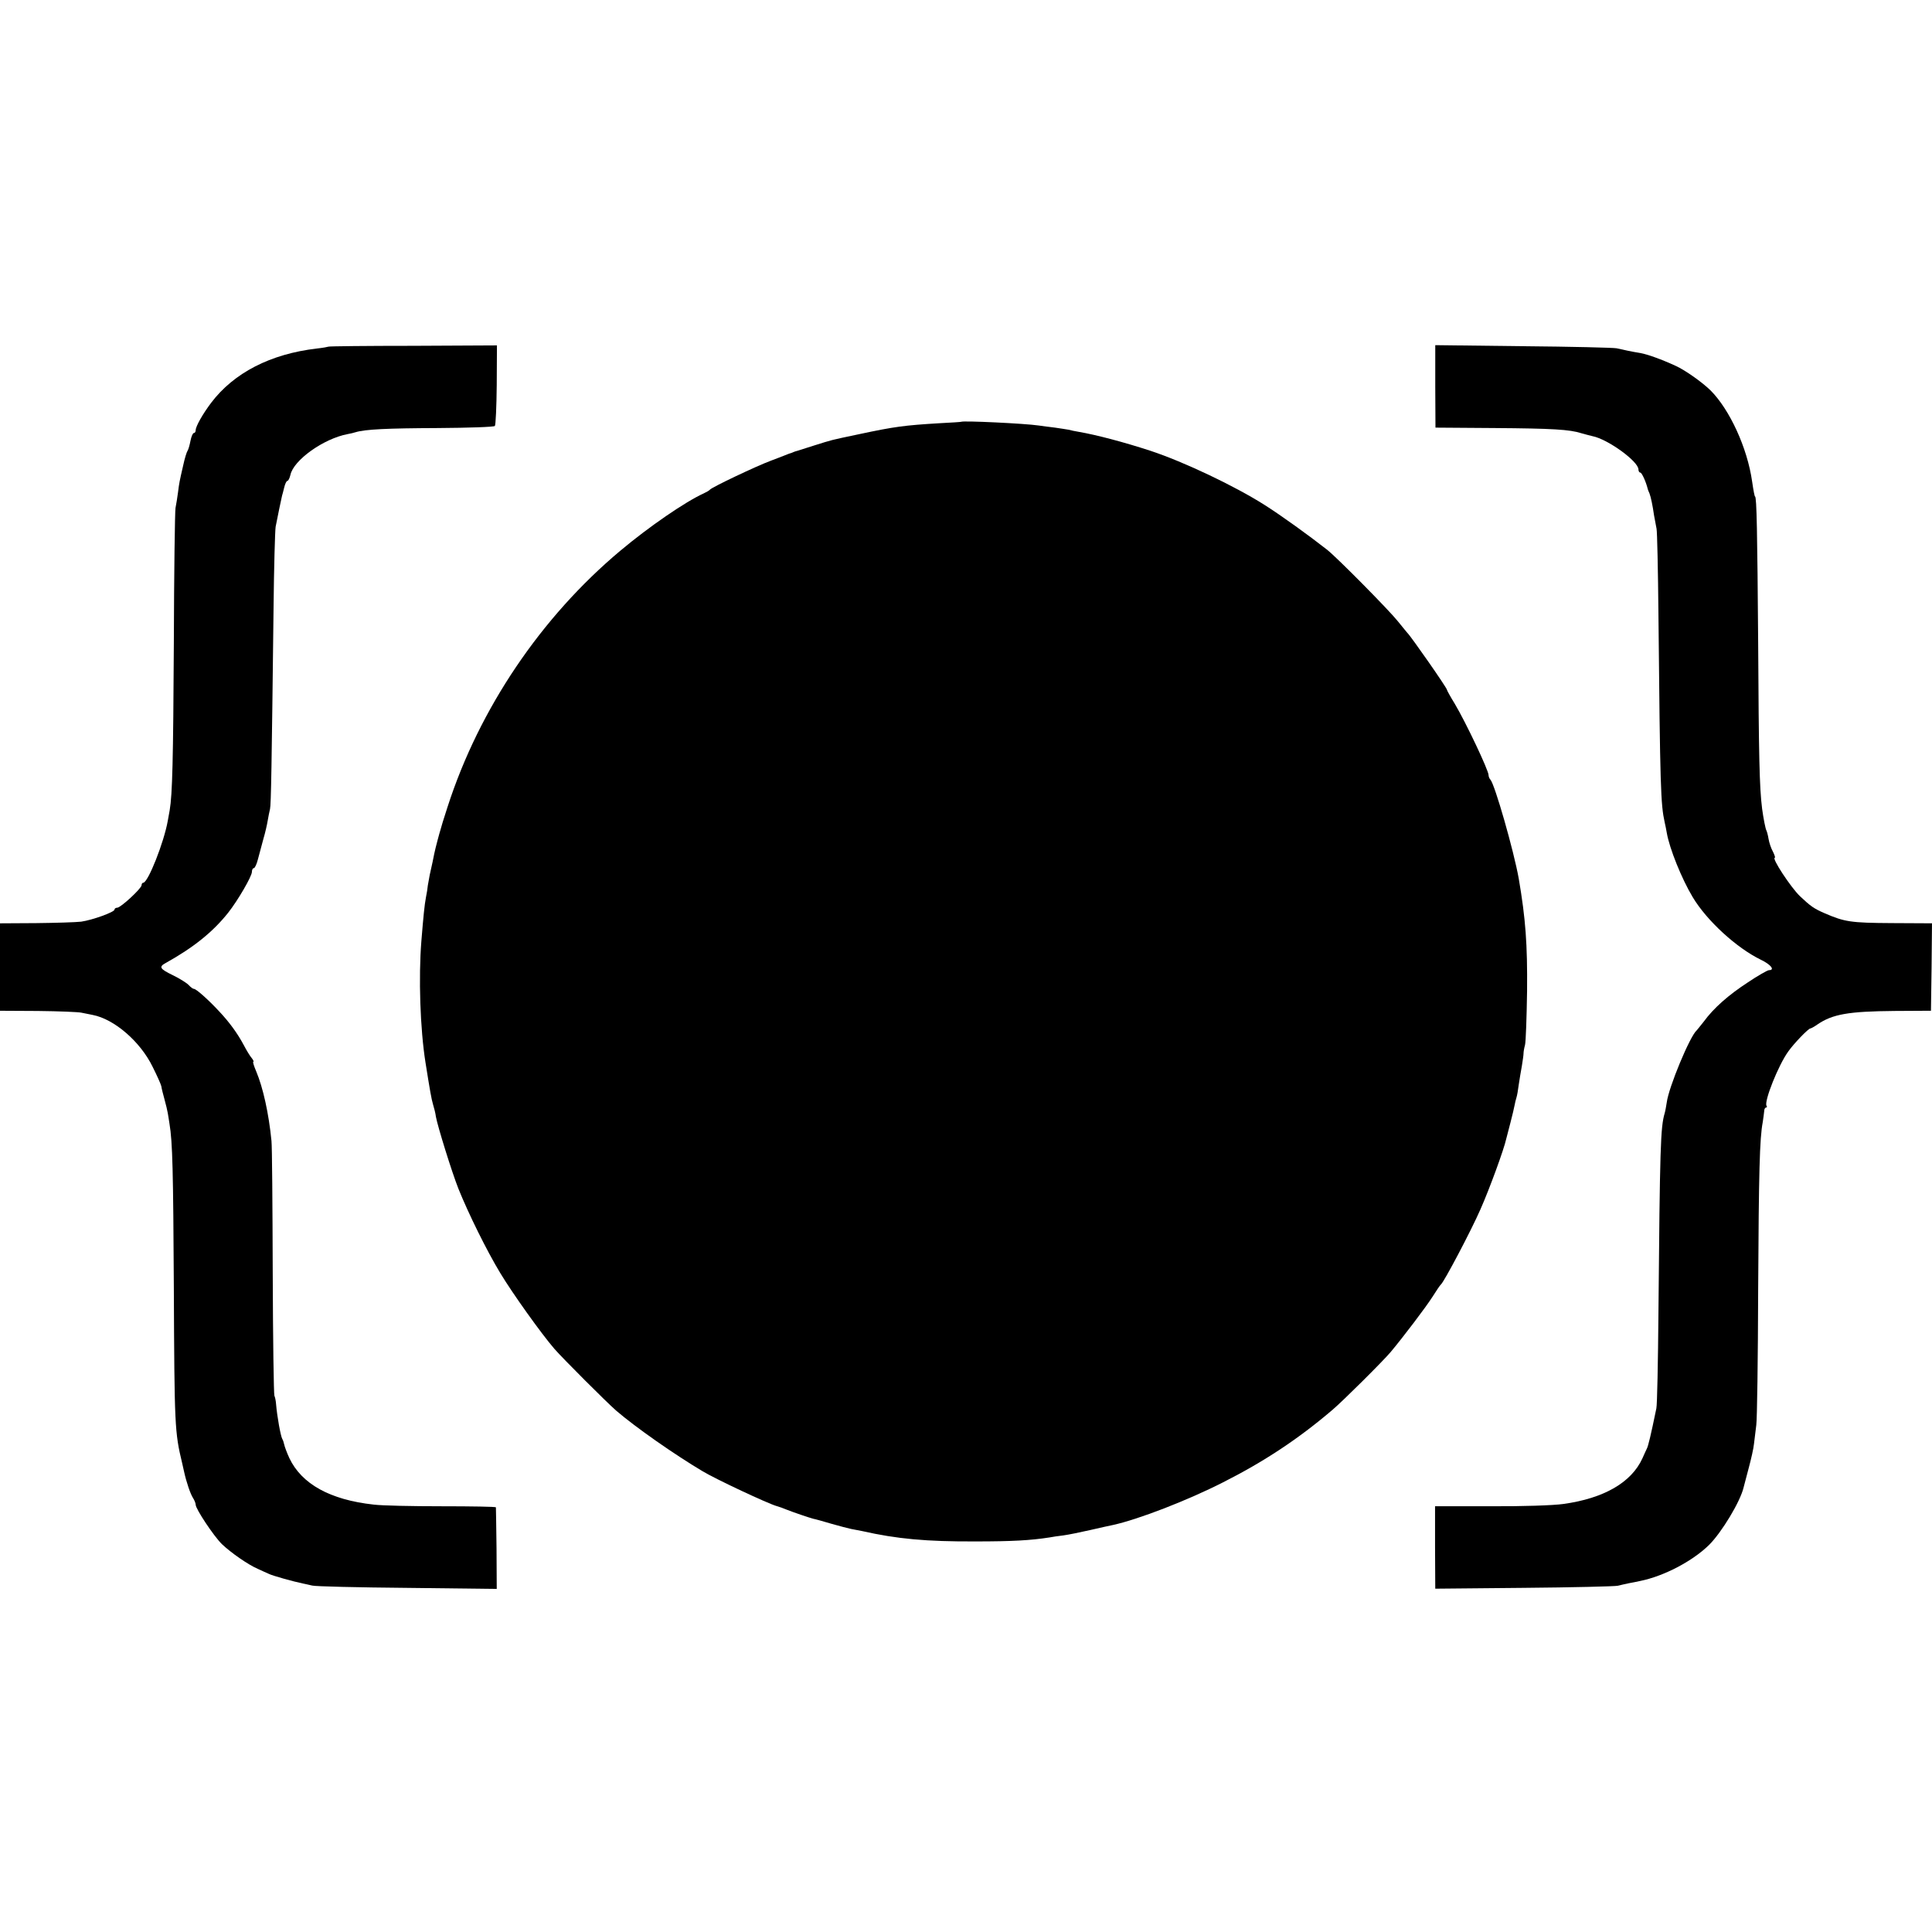 <?xml version="1.0" standalone="no"?>
<!DOCTYPE svg PUBLIC "-//W3C//DTD SVG 20010904//EN"
 "http://www.w3.org/TR/2001/REC-SVG-20010904/DTD/svg10.dtd">
<svg version="1.0" xmlns="http://www.w3.org/2000/svg"
 width="928pt" height="928pt" viewBox="0 0 928 928"
 preserveAspectRatio="xMidYMid meet">
<g transform="translate(0,928) scale(0.1,-0.1)"
fill="#000000" stroke="none">
<path d="M1578 7615 c-2 -1 -27 -6 -56 -9 -223 -26 -399 -117 -508 -261 -40
-53 -74 -113 -74 -131 0 -8 -4 -14 -9 -14 -5 0 -12 -17 -16 -37 -4 -21 -10
-42 -14 -48 -4 -5 -14 -37 -21 -70 -18 -78 -19 -83 -25 -130 -3 -22 -8 -56
-12 -75 -3 -19 -7 -312 -8 -650 -3 -563 -7 -726 -20 -802 -3 -16 -7 -38 -9
-50 -18 -103 -95 -298 -118 -298 -4 0 -8 -5 -8 -12 0 -15 -100 -108 -117 -108
-7 0 -13 -4 -13 -9 0 -12 -105 -50 -160 -58 -25 -3 -123 -6 -217 -7 l-173 -1
0 -210 0 -210 183 -1 c100 -1 193 -5 207 -8 14 -3 39 -8 55 -11 104 -20 229
-128 288 -249 21 -42 40 -84 42 -94 1 -9 8 -37 15 -62 7 -25 14 -55 16 -67 2
-13 6 -35 8 -50 15 -89 18 -229 21 -788 3 -664 4 -694 40 -843 3 -12 7 -30 9
-40 11 -51 31 -109 43 -127 7 -11 13 -26 13 -33 0 -20 87 -151 126 -189 43
-41 126 -99 173 -119 20 -9 43 -20 53 -24 15 -8 118 -37 163 -46 11 -2 31 -7
45 -10 14 -4 219 -9 456 -11 l430 -5 -1 194 c-1 106 -3 195 -3 198 -1 3 -118
5 -260 5 -141 0 -288 3 -327 8 -210 23 -346 99 -405 223 -12 26 -23 56 -25 66
-2 10 -6 22 -9 26 -8 14 -25 108 -30 168 -1 16 -5 34 -8 40 -3 5 -7 272 -8
594 -1 322 -3 605 -6 630 -13 133 -41 257 -73 333 -11 26 -18 47 -14 47 3 0 0
8 -8 18 -8 9 -25 37 -38 62 -31 58 -70 111 -119 163 -54 58 -110 107 -120 107
-5 0 -16 8 -25 18 -9 10 -44 32 -77 48 -62 30 -68 40 -35 58 135 75 228 150
301 242 46 58 114 175 114 196 0 10 4 18 9 18 5 0 14 19 20 43 6 23 18 67 26
97 9 30 18 70 21 89 3 18 8 43 11 55 5 20 8 203 17 966 2 195 7 371 10 390 8
42 29 143 31 150 1 3 6 20 10 38 4 17 11 32 15 32 5 0 11 13 15 29 15 71 159
174 275 196 12 2 29 6 38 9 46 14 151 19 394 20 147 1 271 5 275 10 4 4 8 93
9 197 l1 190 -403 -2 c-222 0 -404 -2 -406 -4z"/>
<path d="M6894 7424 l1 -198 280 -2 c283 -2 365 -7 421 -25 17 -5 41 -11 53
-14 73 -14 221 -121 221 -160 0 -8 4 -15 9 -15 7 0 27 -43 36 -80 1 -3 4 -12
8 -20 7 -19 15 -57 22 -106 4 -21 9 -50 12 -64 3 -14 7 -198 9 -410 8 -840 11
-913 30 -1000 3 -14 8 -36 10 -50 13 -76 72 -222 125 -310 68 -113 210 -243
327 -300 48 -23 69 -50 39 -50 -7 0 -53 -26 -102 -59 -92 -60 -164 -123 -212
-189 -16 -20 -31 -39 -34 -42 -32 -28 -134 -273 -143 -345 -3 -19 -7 -42 -10
-52 -20 -67 -23 -162 -30 -958 -2 -236 -6 -443 -10 -460 -27 -131 -39 -181
-46 -194 -4 -9 -14 -29 -21 -46 -53 -116 -185 -192 -379 -219 -48 -7 -201 -12
-351 -11 l-266 0 0 -198 1 -198 425 4 c234 2 437 7 451 10 14 3 37 9 53 12 15
3 39 7 55 11 114 23 252 95 332 174 60 60 149 207 165 275 3 11 14 54 25 95
11 41 23 93 25 115 3 22 8 63 11 90 4 28 8 319 9 649 3 570 7 727 22 806 3 19
6 43 7 53 0 9 4 17 9 17 4 0 6 4 2 9 -12 21 57 195 105 261 27 38 96 110 106
110 3 0 18 8 32 18 74 51 151 64 372 66 l175 1 3 210 2 210 -193 1 c-198 1
-227 6 -322 47 -53 23 -68 34 -119 82 -44 42 -138 185 -121 185 3 0 -1 13 -9
29 -9 16 -18 43 -21 61 -3 19 -8 36 -10 40 -5 8 -15 61 -21 105 -13 103 -16
252 -19 798 -4 526 -7 702 -15 702 -2 0 -7 24 -14 72 -23 162 -108 346 -200
438 -41 40 -122 97 -166 117 -69 32 -137 56 -170 62 -19 3 -46 8 -60 11 -14 3
-38 8 -55 12 -16 3 -219 8 -451 10 l-420 5 0 -198z"/>
<path d="M4617 7254 c-1 -1 -49 -4 -107 -7 -165 -10 -212 -16 -381 -52 -147
-31 -126 -26 -219 -55 -41 -13 -78 -25 -82 -26 -5 -1 -10 -3 -13 -4 -3 -1 -8
-3 -12 -5 -5 -1 -21 -7 -38 -14 -16 -6 -43 -17 -60 -23 -73 -27 -287 -129
-295 -140 -3 -4 -17 -12 -30 -18 -88 -40 -263 -160 -400 -275 -381 -319 -678
-759 -830 -1230 -18 -55 -33 -104 -34 -110 -2 -5 -8 -28 -14 -50 -6 -22 -13
-51 -16 -65 -5 -25 -10 -51 -22 -103 -3 -16 -7 -38 -9 -50 -1 -12 -5 -38 -9
-57 -7 -37 -12 -88 -22 -210 -14 -175 -6 -422 20 -585 21 -132 28 -173 36
-200 5 -16 12 -43 14 -60 9 -48 76 -264 108 -345 48 -119 135 -296 201 -405
59 -98 197 -291 260 -364 41 -47 252 -258 297 -297 93 -80 279 -210 415 -291
65 -39 313 -155 355 -167 14 -4 34 -11 45 -16 35 -14 112 -40 131 -45 11 -2
50 -13 87 -24 38 -11 81 -22 95 -25 15 -3 38 -7 52 -10 168 -38 309 -51 545
-50 176 0 265 5 355 19 14 3 44 7 68 10 23 3 82 15 130 26 48 11 97 22 108 24
123 27 358 118 529 205 196 99 361 208 524 347 51 43 244 235 281 279 61 73
168 214 200 264 19 30 37 57 41 60 15 12 144 256 190 361 43 97 113 288 124
339 2 8 11 43 20 77 9 35 18 72 20 84 2 11 6 28 9 37 3 9 8 37 11 62 4 25 10
65 15 90 4 25 8 52 8 60 0 8 3 26 7 40 4 14 8 131 10 260 2 224 -7 347 -40
540 -24 134 -115 452 -136 475 -5 5 -9 15 -9 22 0 23 -109 253 -162 342 -21
34 -38 65 -38 68 0 9 -173 257 -190 273 -3 3 -23 28 -45 55 -42 53 -290 304
-340 344 -88 69 -221 165 -300 215 -143 91 -389 208 -550 261 -129 42 -258 76
-345 91 -14 2 -36 7 -48 10 -13 2 -43 7 -65 10 -23 3 -58 7 -77 10 -67 10
-365 24 -373 18z"/>
</g>
</svg>
